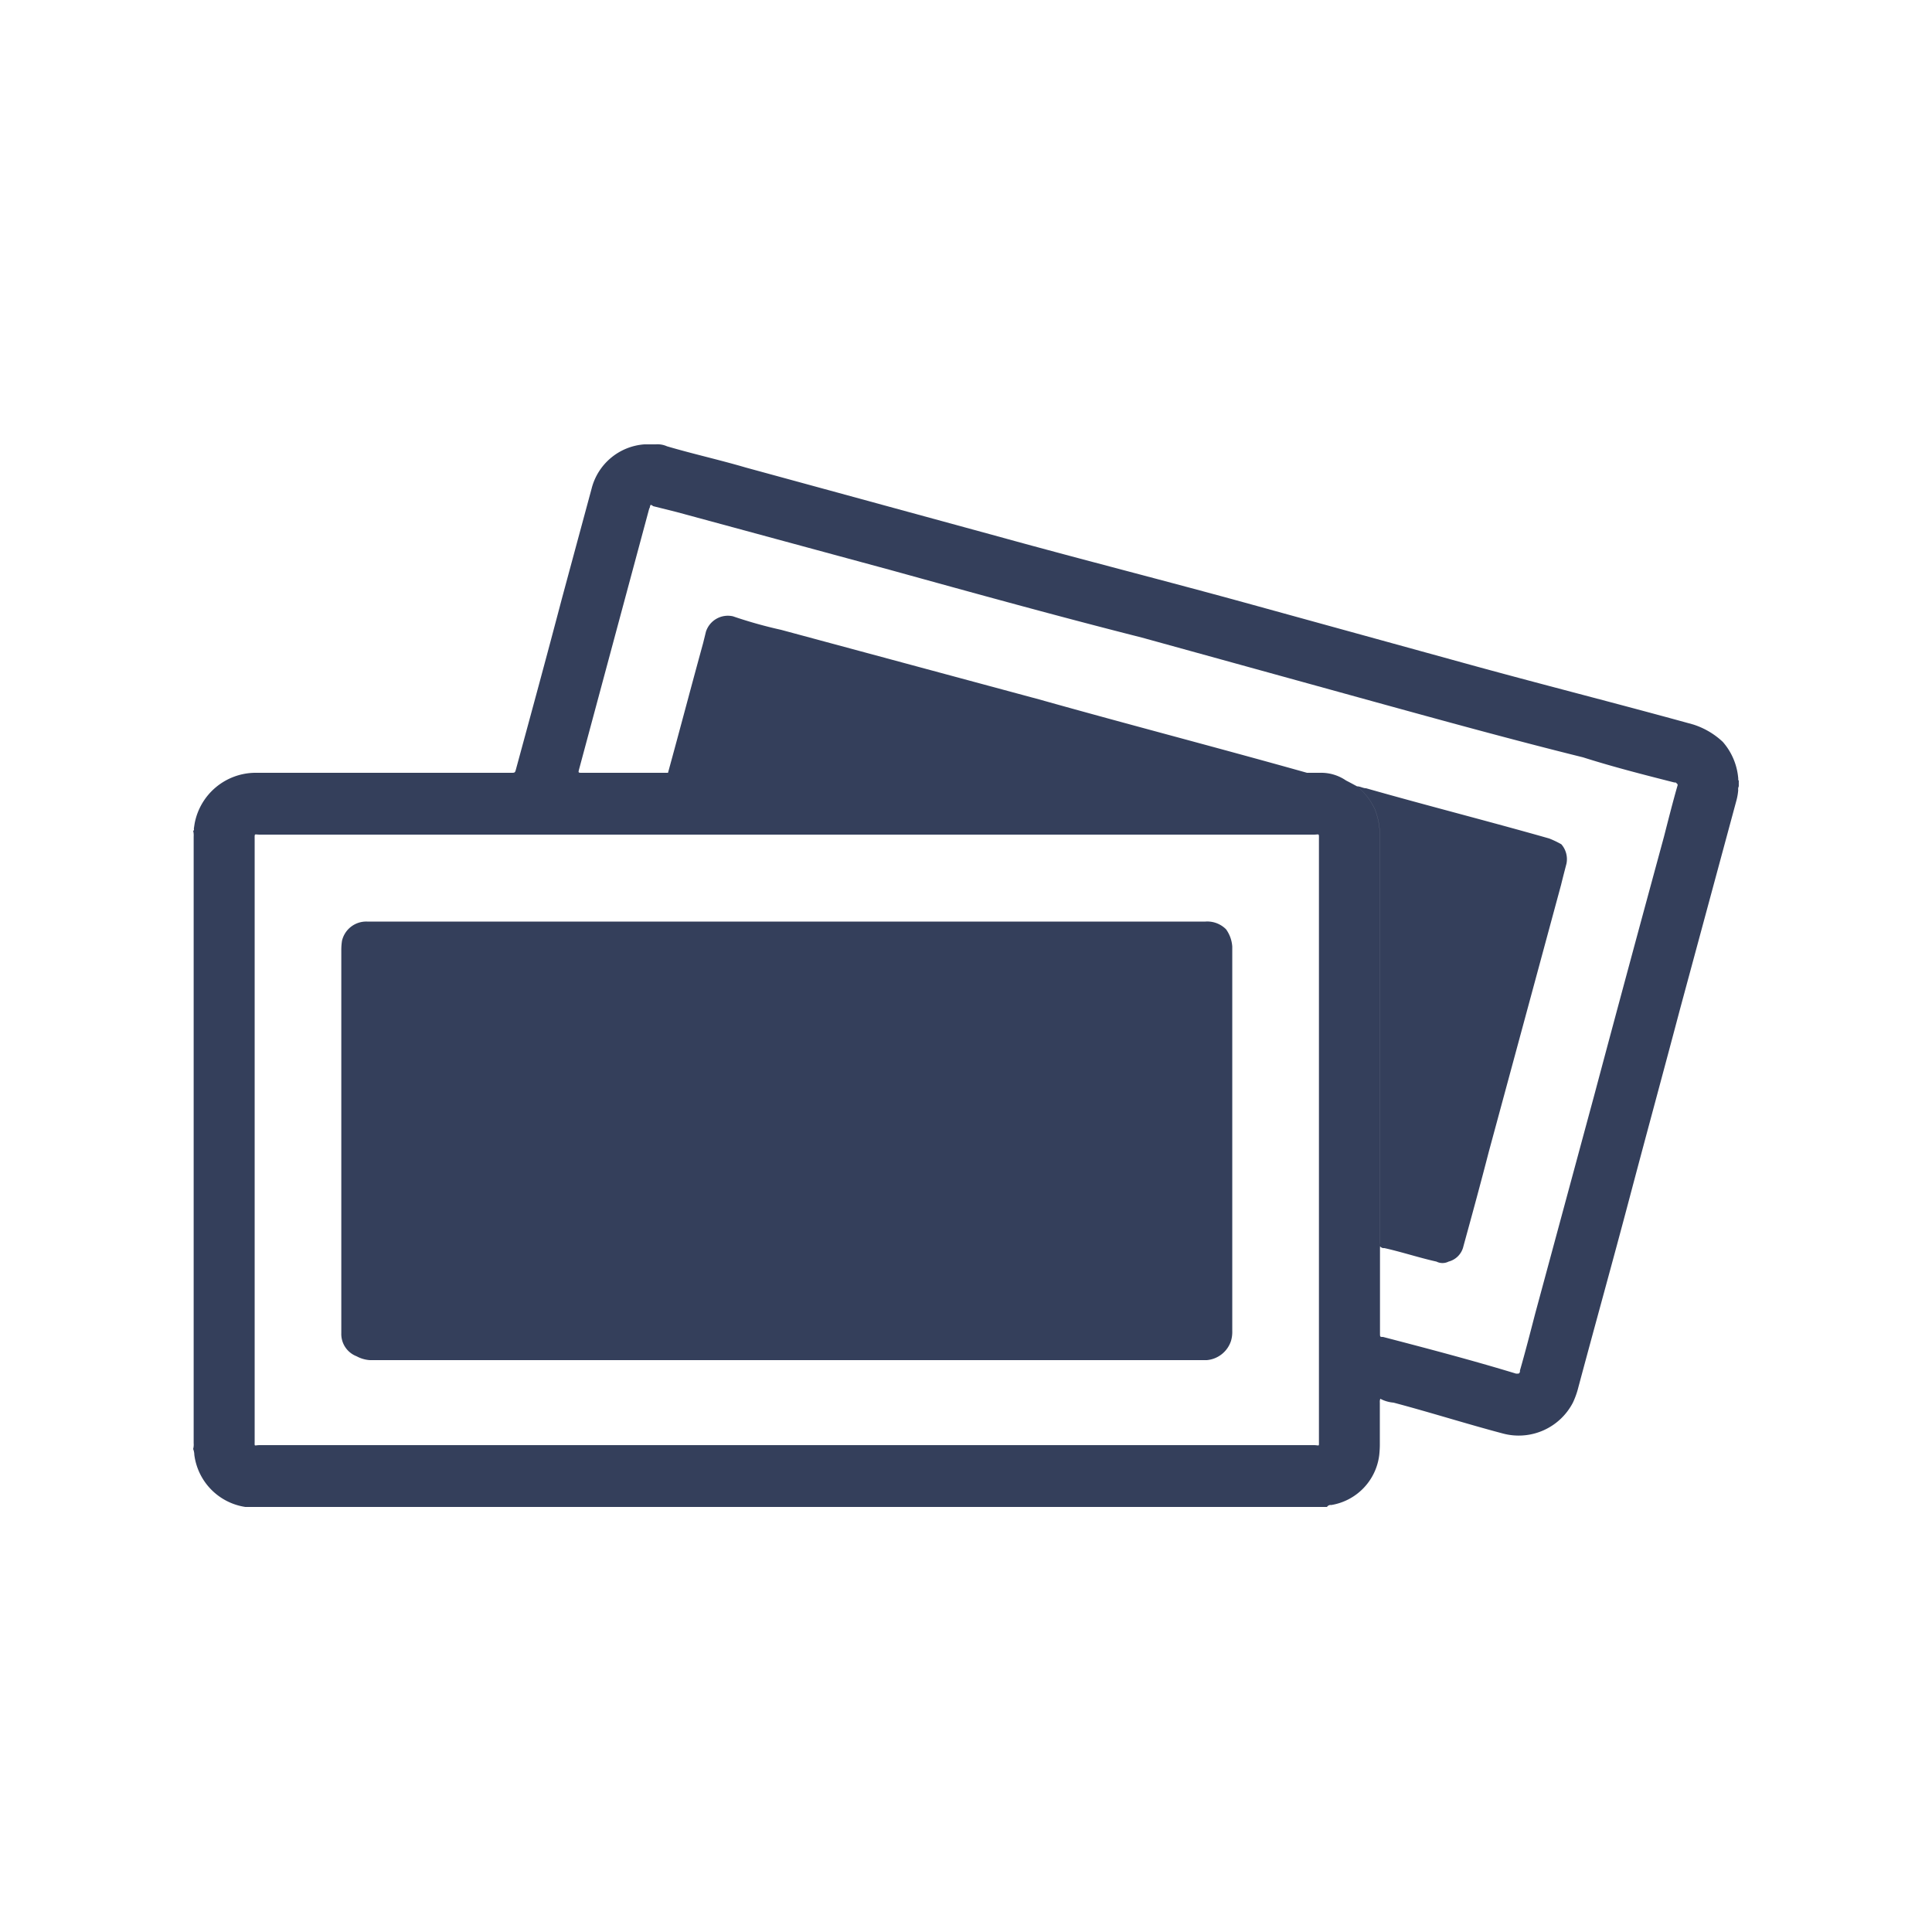 <svg id="icn_pay01.svg" xmlns="http://www.w3.org/2000/svg" width="100" height="100" viewBox="0 0 100 100">
  <defs>
    <style>
      .cls-1 {
        fill: #fff;
        fill-opacity: 0;
      }

      .cls-2 {
        fill: #343f5b;
        fill-rule: evenodd;
      }
    </style>
  </defs>
  <rect id="size" class="cls-1" width="100" height="100"/>
  <path id="icn" class="cls-2" d="M708.684,15466H652.7a3.132,3.132,0,0,1-2.642-2.7,0.866,0.866,0,0,0-.06-0.3h0a0.873,0.873,0,0,0,.026-0.3v-31.4a0.954,0.954,0,0,0-.026-0.3h0c0.048,0,.049-0.1.034-0.1,0.016-.1.03-0.2,0.047-0.3a3.219,3.219,0,0,1,3.1-2.6h13.268c0.209,0,.21,0,0.264-0.2,0.789-2.9,1.579-5.8,2.368-8.8q0.769-2.85,1.54-5.7a3.046,3.046,0,0,1,2.731-2.3h0.585a1.207,1.207,0,0,1,.588.1c1.36,0.4,2.719.7,4.079,1.1l13.183,3.6c4.346,1.2,8.692,2.3,13.038,3.5l10.887,3c3.977,1.1,7.954,2.1,11.931,3.2a4,4,0,0,1,1.531.9,3.271,3.271,0,0,1,.8,1.9s-0.008.1,0.027,0.1v0.3a0.335,0.335,0,0,0-.029.2,3.011,3.011,0,0,1-.084.5q-1.459,5.4-2.92,10.8c-0.873,3.3-1.747,6.5-2.62,9.8s-1.766,6.5-2.649,9.8a4.33,4.33,0,0,1-.284.8,3.16,3.16,0,0,1-3.616,1.6c-1.89-.5-3.778-1.1-5.667-1.6a1.775,1.775,0,0,1-.685-0.2,0.462,0.462,0,0,0-.025.2c0,0.7,0,1.4,0,2.2,0,0.1-.008.3-0.029,0.5a2.988,2.988,0,0,1-2.487,2.6A0.221,0.221,0,0,0,708.684,15466Zm-34.108-38h33.736a2.279,2.279,0,0,1,1.361.4c0.2,0.1.378,0.2,0.567,0.3,0.04,0,.079.1,0.12,0.1a3.289,3.289,0,0,1,.811,1.1,3.736,3.736,0,0,1,.251,1.4q0,10.5,0,21c0,0.1,0,.2.006,0.2a0.492,0.492,0,0,1,0,.1c0,1.5,0,3,0,4.4,0,0.2,0,.2.159,0.2,2.3,0.6,4.592,1.2,6.888,1.9,0.157,0,.157,0,0.2-0.1a0.192,0.192,0,0,1,.008-0.1c0.259-.9.517-1.9,0.776-2.9q1.542-5.7,3.083-11.4c1.2-4.5,2.391-8.9,3.587-13.3,0.23-.9.459-1.8,0.688-2.6,0.033-.1.031-0.1-0.086-0.2H726.66c-1.573-.4-3.147-0.8-4.721-1.3-3.629-.9-7.258-1.9-10.888-2.9L699.1,15421c-4.342-1.1-8.682-2.3-13.023-3.5l-11.065-3-1.2-.3c-0.146-.1-0.147-0.1-0.186.1H673.61q-1.817,6.75-3.632,13.5c-0.053.2-.054,0.2,0.153,0.2h4.445Zm6.15,3.2H653.449c-0.3,0-.268-0.1-0.268.3,0,10.3,0,20.7,0,31.1,0,0.3-.035.2,0.265,0.2H708c0.3,0,.268.1,0.268-0.2,0-10.4,0-20.8,0-31.1,0-.4.032-0.3-0.265-0.3H680.726Zm29.514-2.5c0.161,0,.313.1,0.468,0.1,3.16,0.9,6.319,1.7,9.479,2.6a5.042,5.042,0,0,1,.628.3,1.174,1.174,0,0,1,.266,1c-0.078.3-.183,0.7-0.28,1.1q-1.867,6.9-3.737,13.8c-0.438,1.7-.876,3.3-1.316,4.9a1.057,1.057,0,0,1-.771.8,0.689,0.689,0,0,1-.625,0c-0.9-.2-1.8-0.5-2.7-0.7a0.239,0.239,0,0,1-.227-0.1s-0.006-.1-0.006-0.2q0-10.5,0-21a3.736,3.736,0,0,0-.251-1.4,3.289,3.289,0,0,0-.811-1.1C710.319,15428.8,710.28,15428.7,710.24,15428.7Zm-35.664-.7c0.605-2.2,1.209-4.5,1.814-6.7,0.049-.2.1-0.4,0.148-0.6a1.193,1.193,0,0,1,1.4-.8,23.263,23.263,0,0,0,2.491.7l13.353,3.6c4.623,1.3,9.245,2.5,13.868,3.8H674.576Zm6.165,7.7h21.647a1.369,1.369,0,0,1,1.072.4,1.714,1.714,0,0,1,.322.9s0,0.1,0,.1q0,9.9,0,19.8a1.621,1.621,0,0,1-.064.5,1.449,1.449,0,0,1-1.253,1H659.138a1.663,1.663,0,0,1-.681-0.2,1.235,1.235,0,0,1-.791-1.2s0-.1,0-0.1c0-6.6,0-13.2,0-19.7a3.114,3.114,0,0,1,.035-0.5,1.286,1.286,0,0,1,1.294-1h21.747Z" transform="translate(-640 -15388)"/>
</svg>
